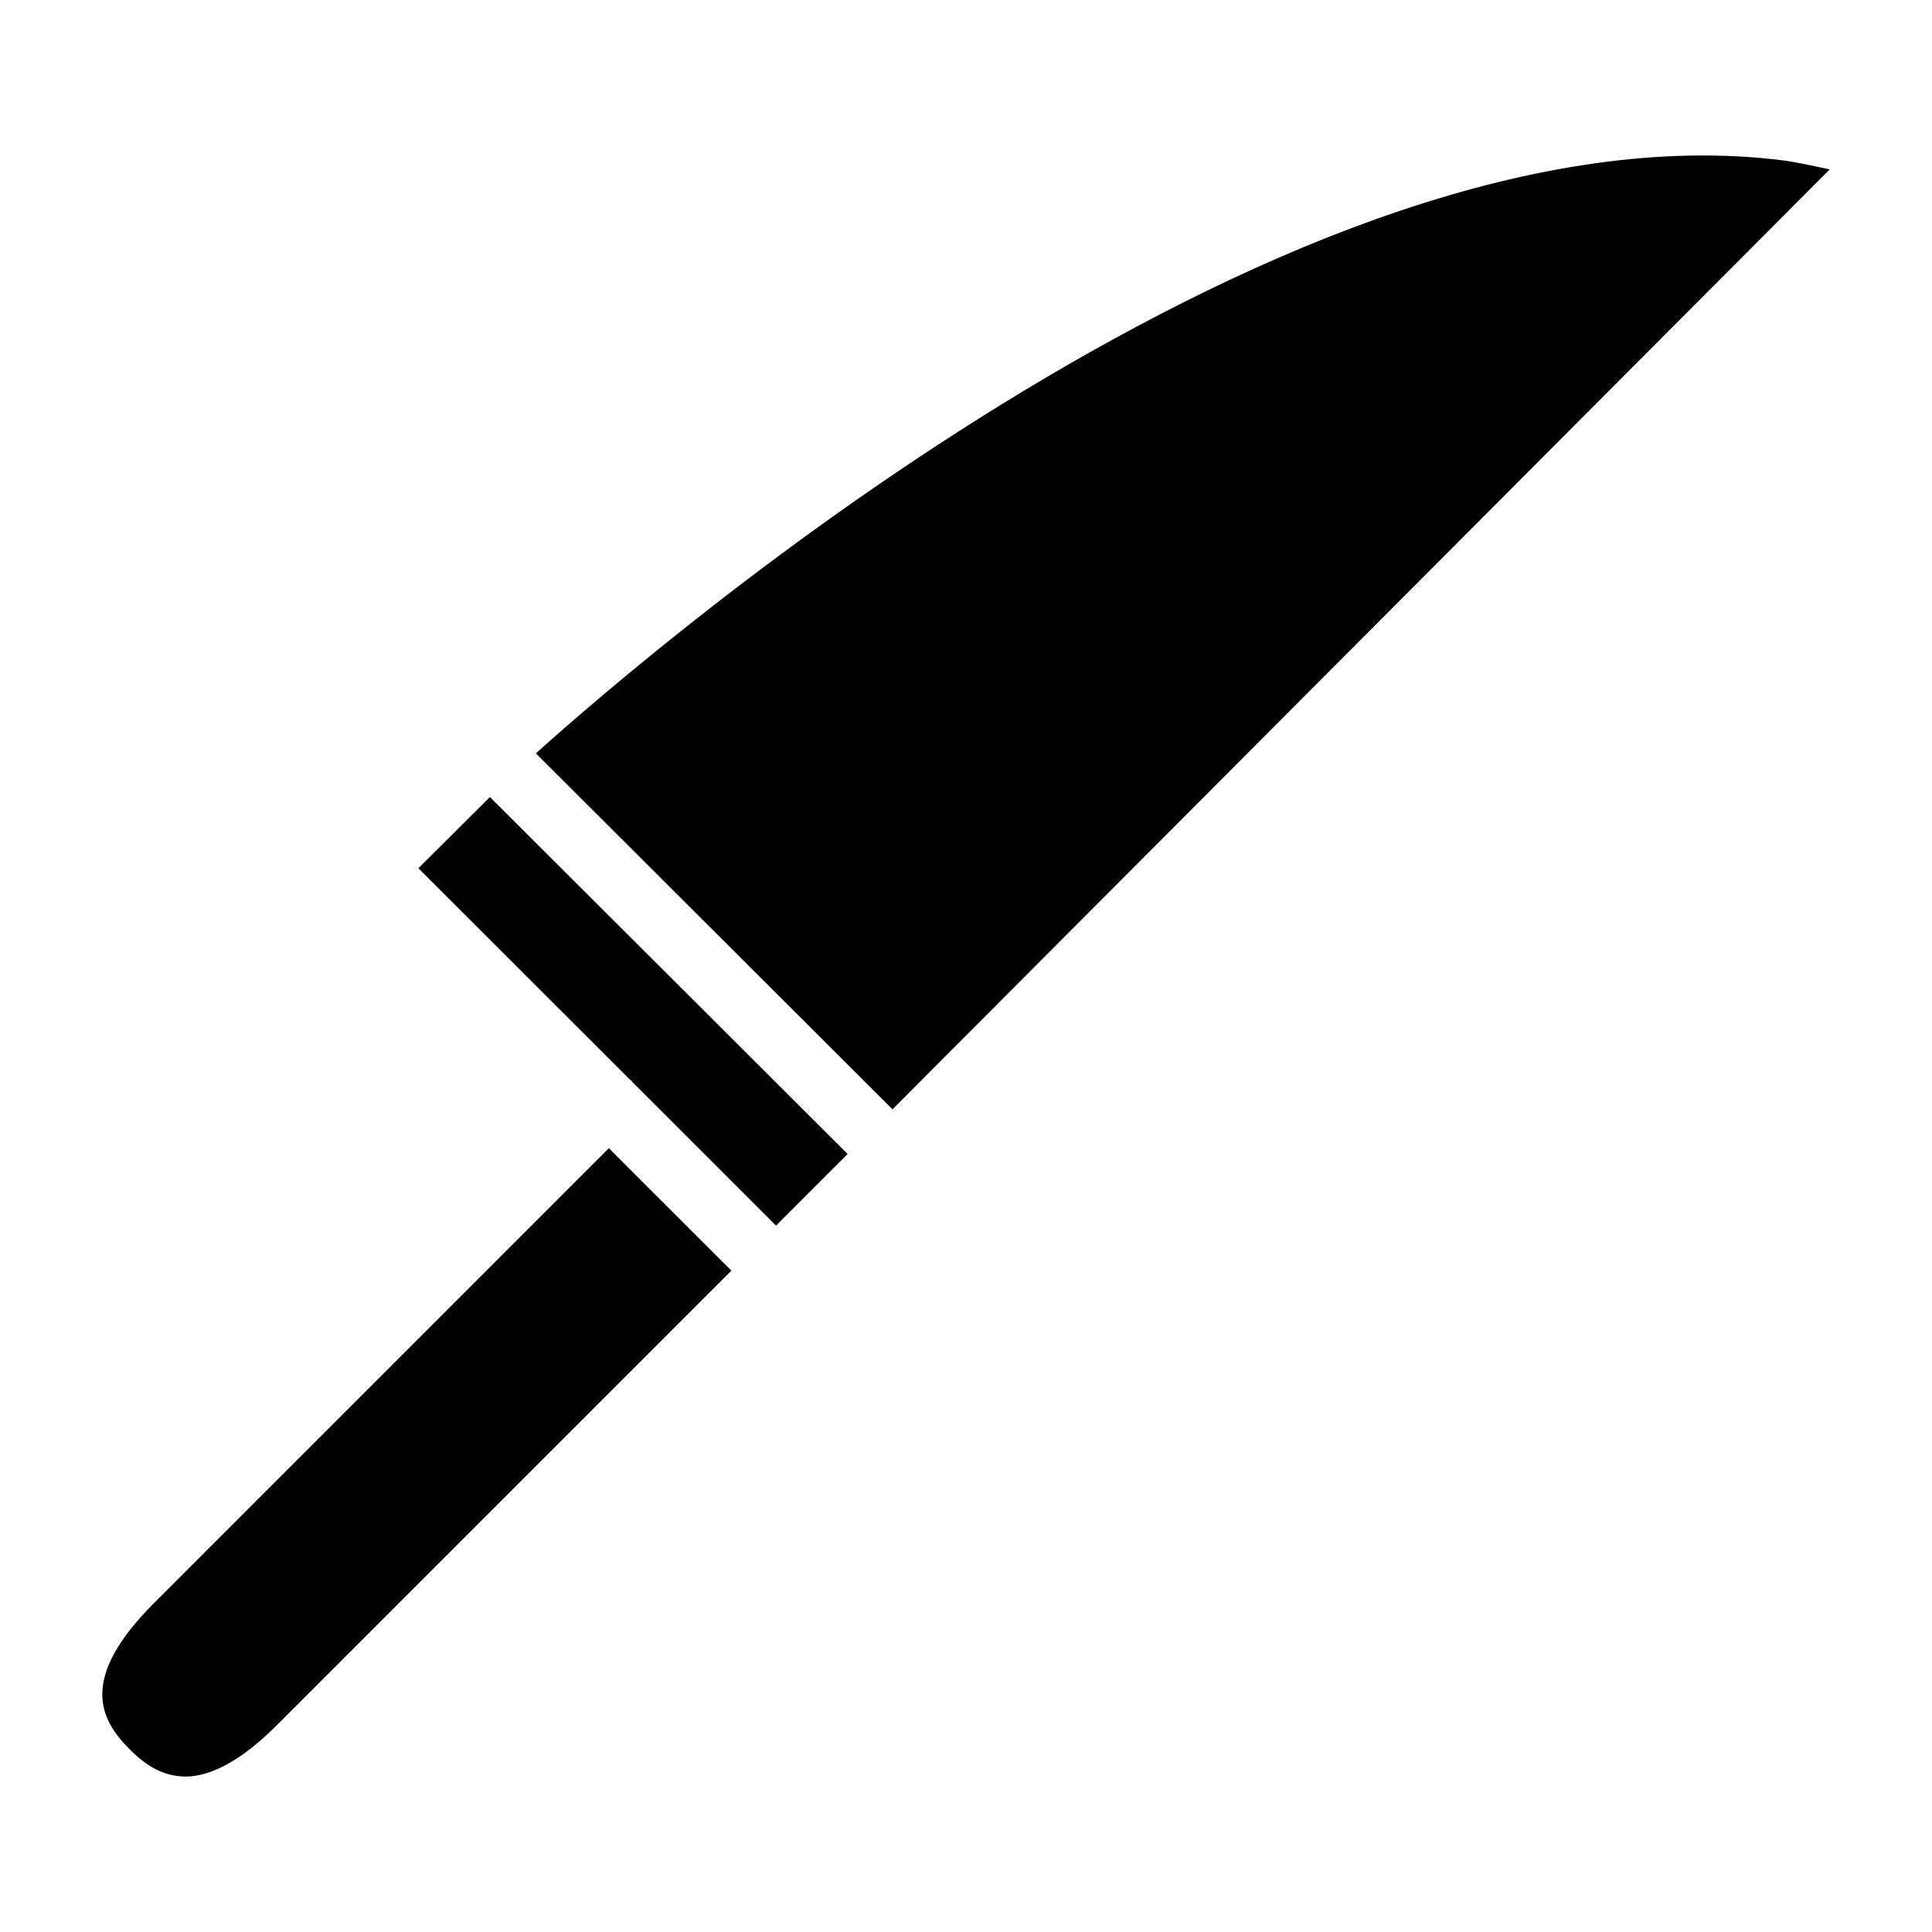 <?xml version="1.0" encoding="UTF-8"?>
<!-- Uploaded to: ICON Repo, www.svgrepo.com, Generator: ICON Repo Mixer Tools -->
<svg fill="#000000" width="800px" height="800px" version="1.1" viewBox="144 144 512 512" xmlns="http://www.w3.org/2000/svg">
 <g>
  <path d="m254.88 374.09 56.09 56.047c0.105 0.105 0.25 0.125 0.355 0.23 0.105 0.105 0.148 0.25 0.23 0.355l38.102 38.078 18.977-18.977-94.797-94.605z"/>
  <path d="m184.85 568.8c-19.922 19.902-14.504 30.73-6.59 38.688 4.891 4.914 9.32 7.199 14.82 7.328 7.055 0 15.219-4.578 24.227-13.562l120.52-120.52-32.48-32.453z"/>
  <path d="m286.01 343.64 94.508 94.34 248.38-249.09c-4.934-1.07-9.719-2.059-12.258-2.371-129.73-16.504-297.18 127.08-330.62 157.12z"/>
 </g>
</svg>